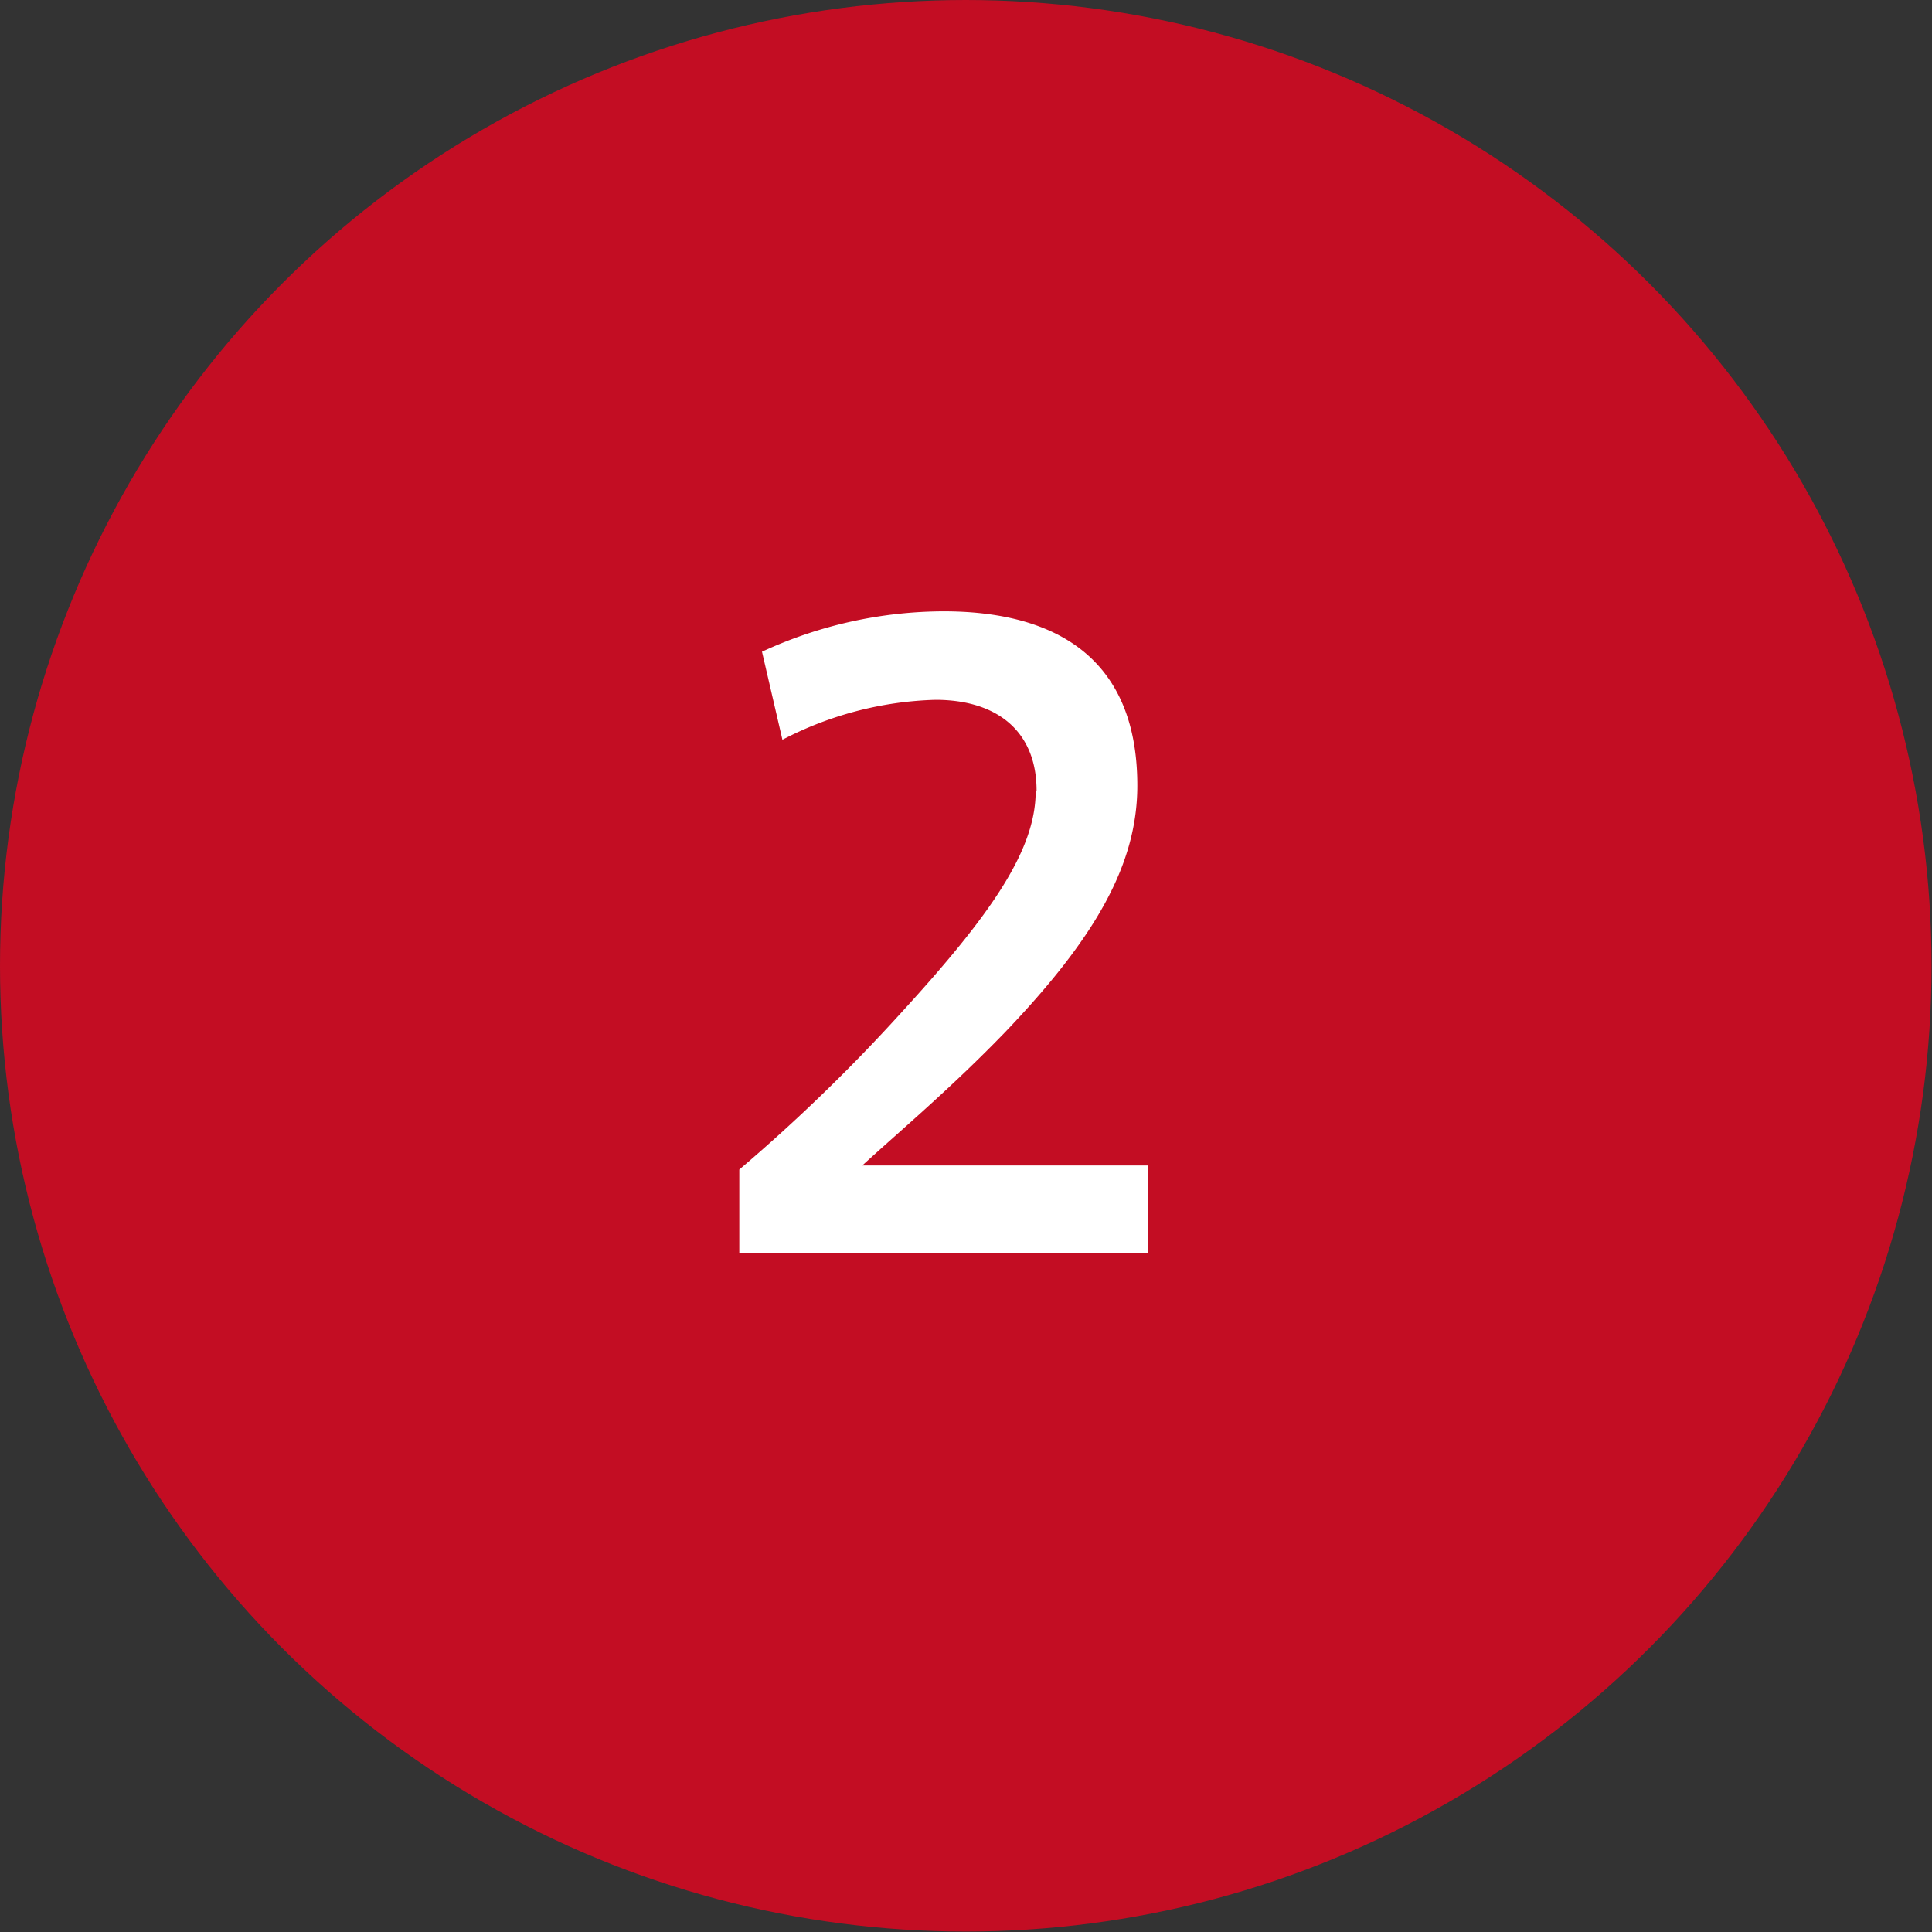 <svg xmlns="http://www.w3.org/2000/svg" viewBox="0 0 42.57 42.57"><rect x="0" y="0" width="42.57" height="42.57" fill="#333333" stroke="none"/><defs><style>.cls-1{fill:#c30d23;}.cls-2{fill:#fff;}</style></defs><g id="レイヤー_2" data-name="レイヤー 2"><g id="レイヤー_3" data-name="レイヤー 3"><circle class="cls-1" cx="21.28" cy="21.28" r="21.28"/><path class="cls-2" d="M22.84,17.42c0-1.3-.86-2-2.23-2a7.75,7.75,0,0,0-3.37.88l-.45-1.94a9.59,9.59,0,0,1,4-.89c2.24,0,4.27.85,4.27,3.84,0,1.76-.95,3.38-2.92,5.44C20.93,24,19.84,24.91,19,25.68h6.29v1.93h-9V25.77a38.32,38.32,0,0,0,3.58-3.47c1.93-2.11,2.95-3.55,2.95-4.86Z"/></g></g></svg>